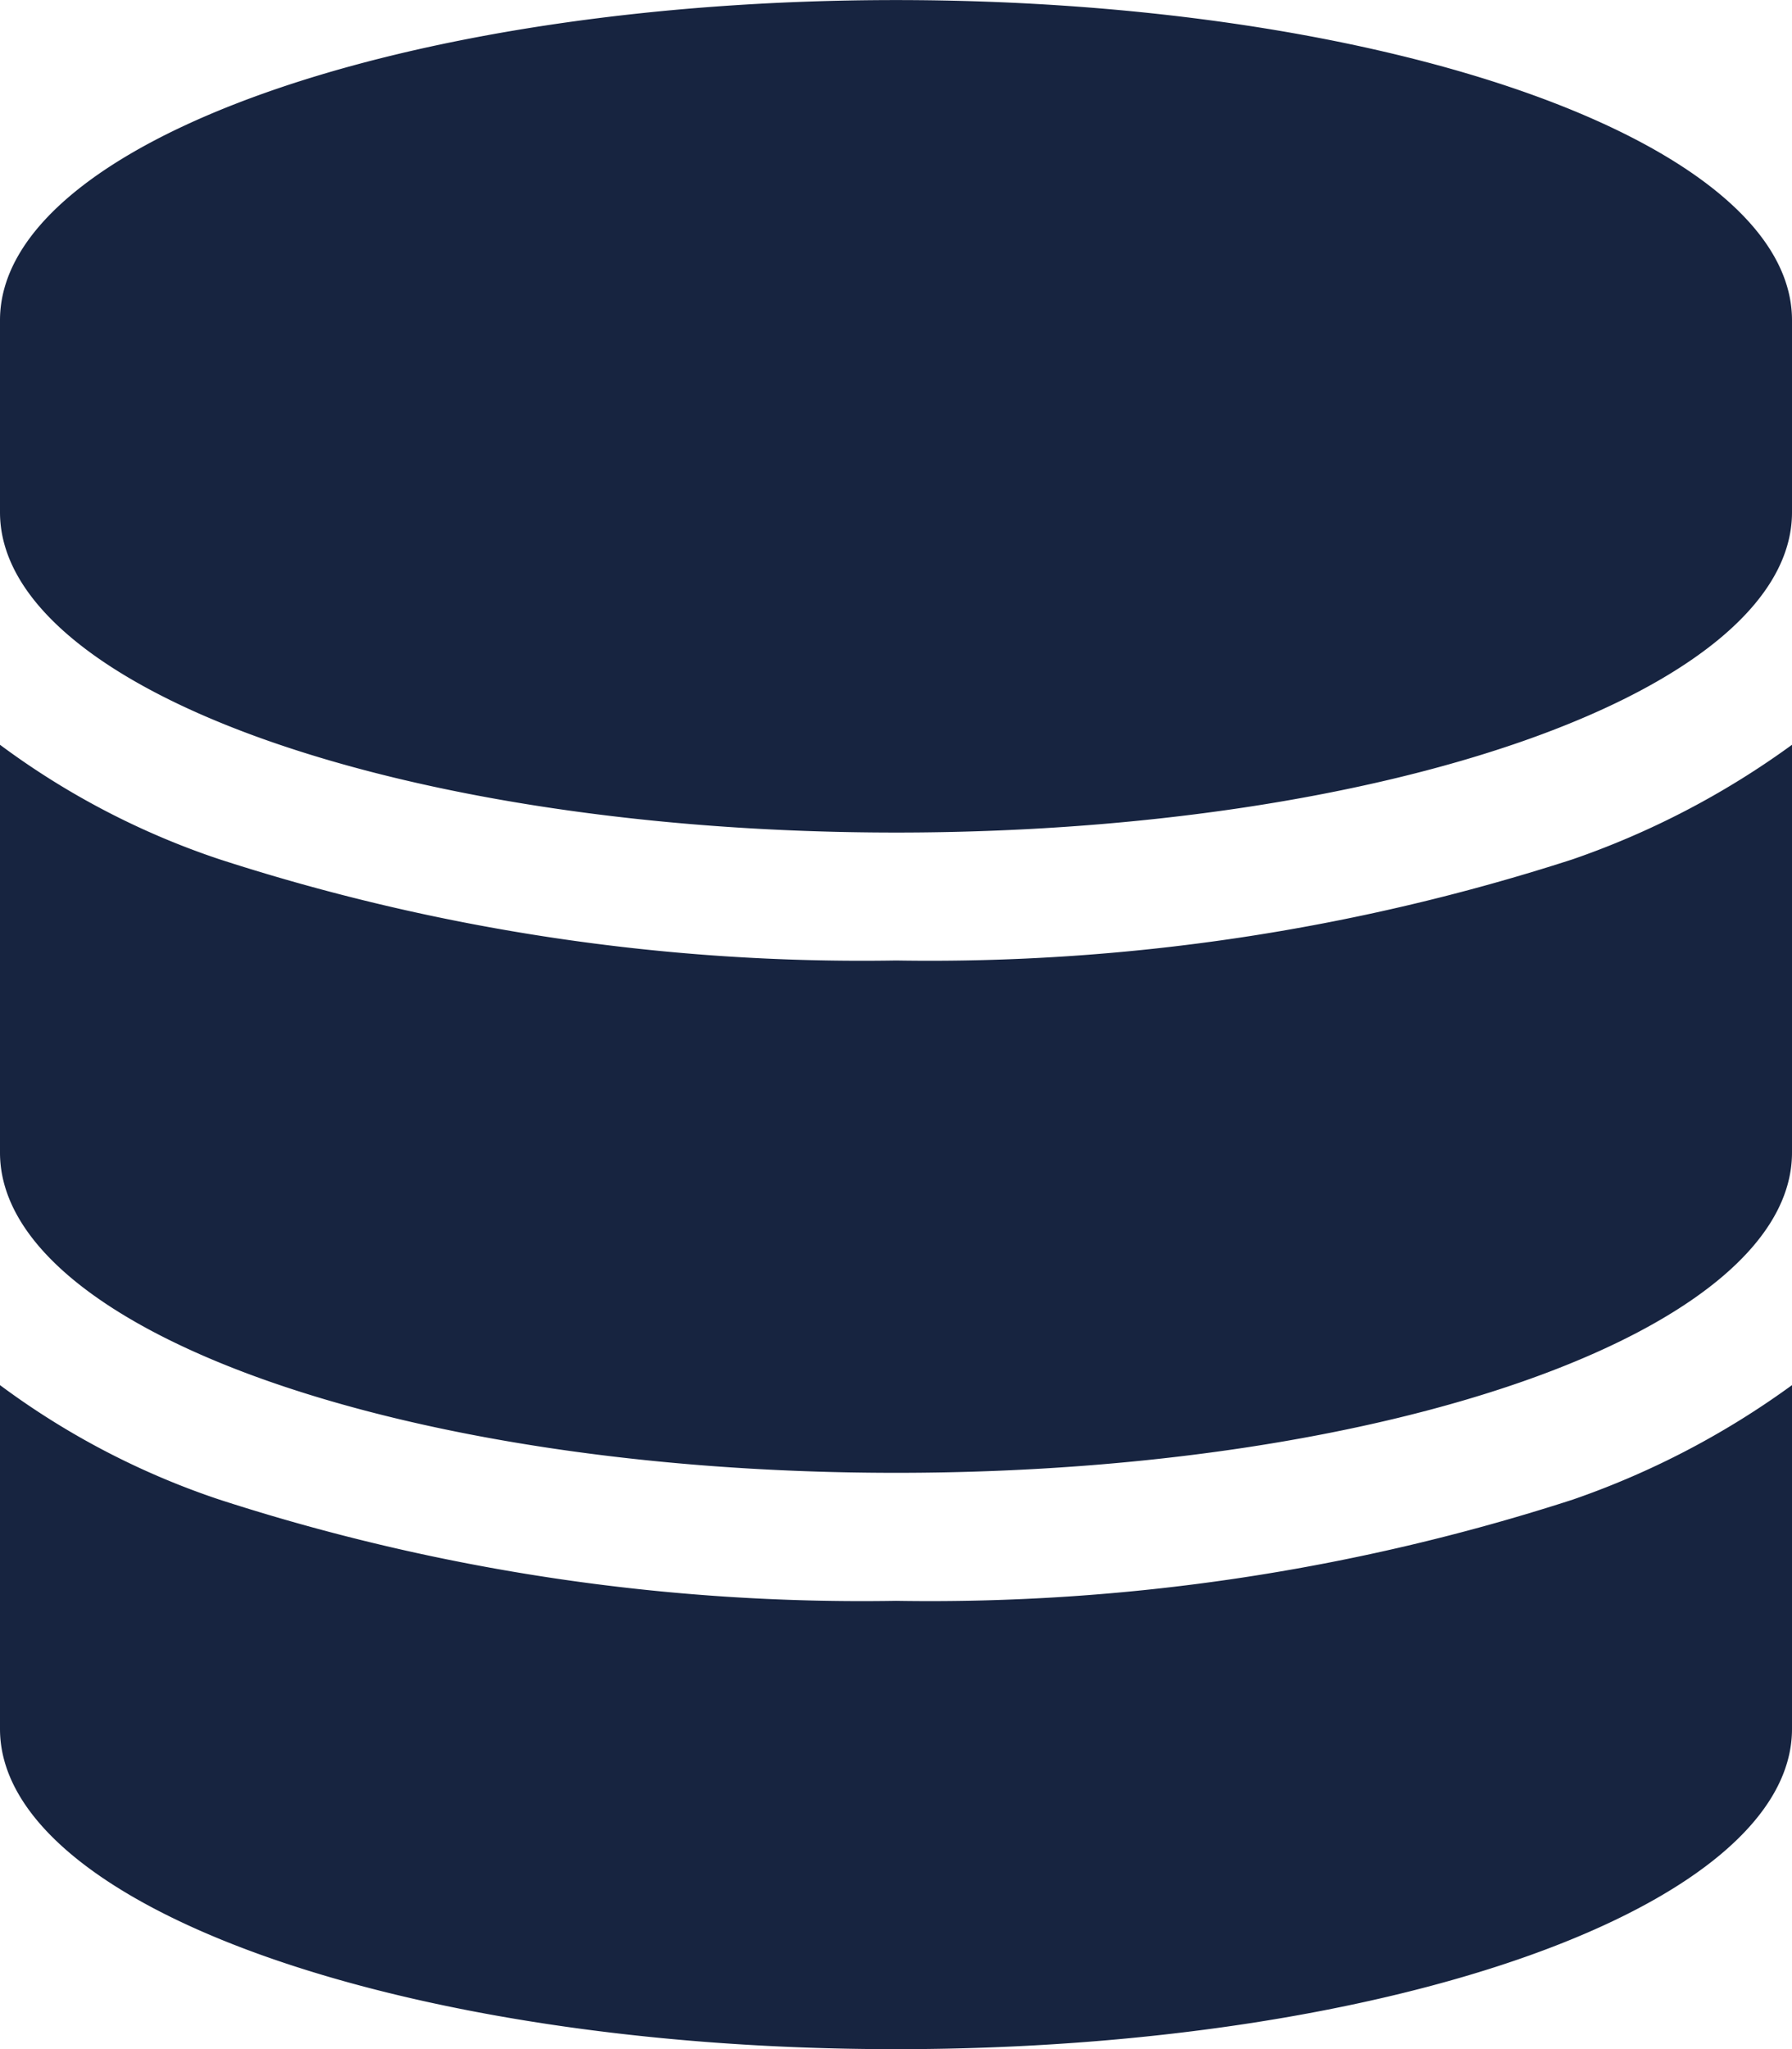 <svg xmlns="http://www.w3.org/2000/svg" width="26.25" height="30" viewBox="0 0 26.25 30"><path d="M26.25-21.562v2.813c0,2.59-5.877,4.688-13.125,4.688S0-16.16,0-18.75v-2.812c0-2.589,5.877-4.687,13.125-4.687S26.25-24.151,26.25-21.562ZM23.039-13.67a12.24,12.24,0,0,0,3.211-1.676v5.971c0,2.59-5.877,4.688-13.125,4.688S0-6.785,0-9.375v-5.971A11.481,11.481,0,0,0,3.214-13.67a30.529,30.529,0,0,0,9.911,1.482A30.571,30.571,0,0,0,23.039-13.67ZM3.214-4.295a30.529,30.529,0,0,0,9.911,1.482,30.571,30.571,0,0,0,9.914-1.482A12.24,12.24,0,0,0,26.25-5.971V-.937c0,2.59-5.877,4.688-13.125,4.688S0,1.652,0-.937V-5.971A11.481,11.481,0,0,0,3.214-4.295Z" transform="translate(0 26.25)" fill="#172440"/></svg>